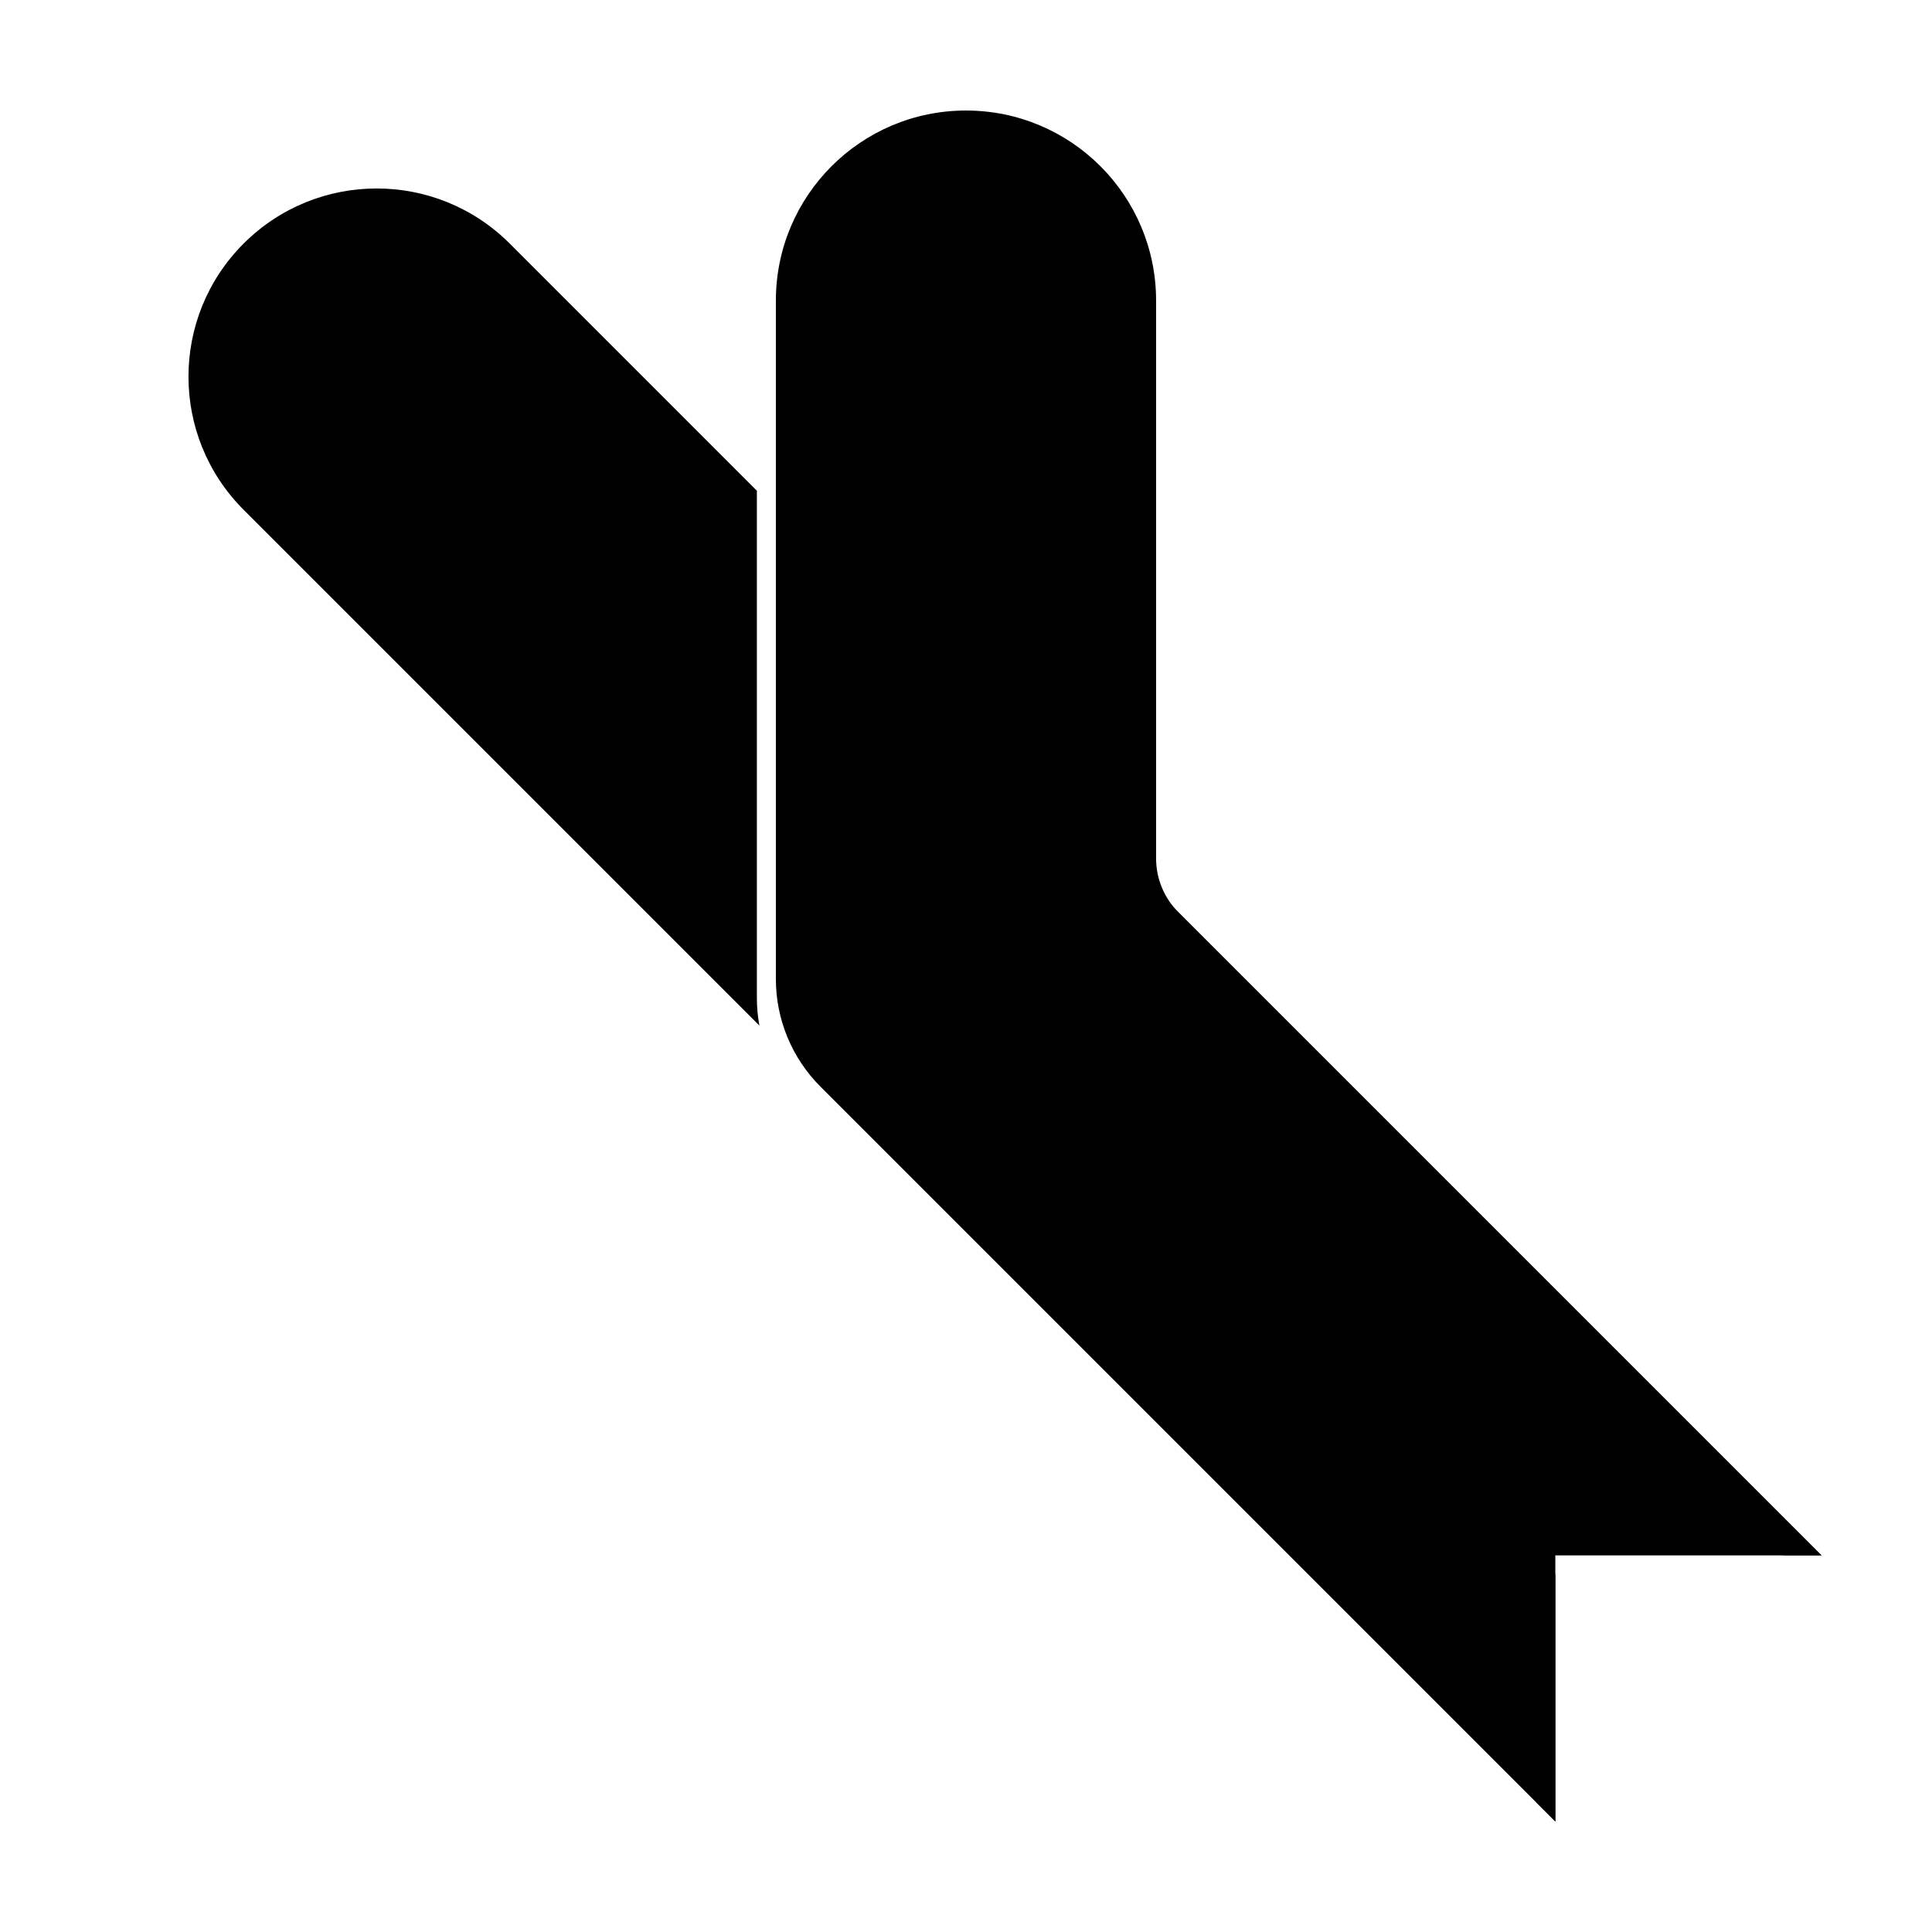<?xml version="1.0" encoding="UTF-8"?>
<!-- Uploaded to: ICON Repo, www.svgrepo.com, Generator: ICON Repo Mixer Tools -->
<svg fill="#000000" width="800px" height="800px" version="1.1" viewBox="144 144 512 512" xmlns="http://www.w3.org/2000/svg">
 <g>
  <path d="m616.64 556.18-165.39-165.39c-3.777-3.777-5.902-8.902-5.902-14.25v-1.727l181.37 181.37zm-60.457 5.039v65.492l-5.039-5.035v-60.457zm-210.94-145.44-136.69-136.69c-19.477-19.48-19.477-51.059 0-70.535 19.477-19.477 51.055-19.477 70.535 0l65.492 65.496v134.45c0 2.457 0.227 4.894 0.664 7.281z"/>
  <path d="m361.42 431.96c-7.559-7.559-11.805-17.812-11.805-28.5v-179.79c0-27.824 22.559-50.379 50.383-50.379s50.379 22.555 50.379 50.379v147.84c0 5.344 2.125 10.469 5.902 14.25l170.43 170.43h-70.531v70.531z"/>
 </g>
</svg>